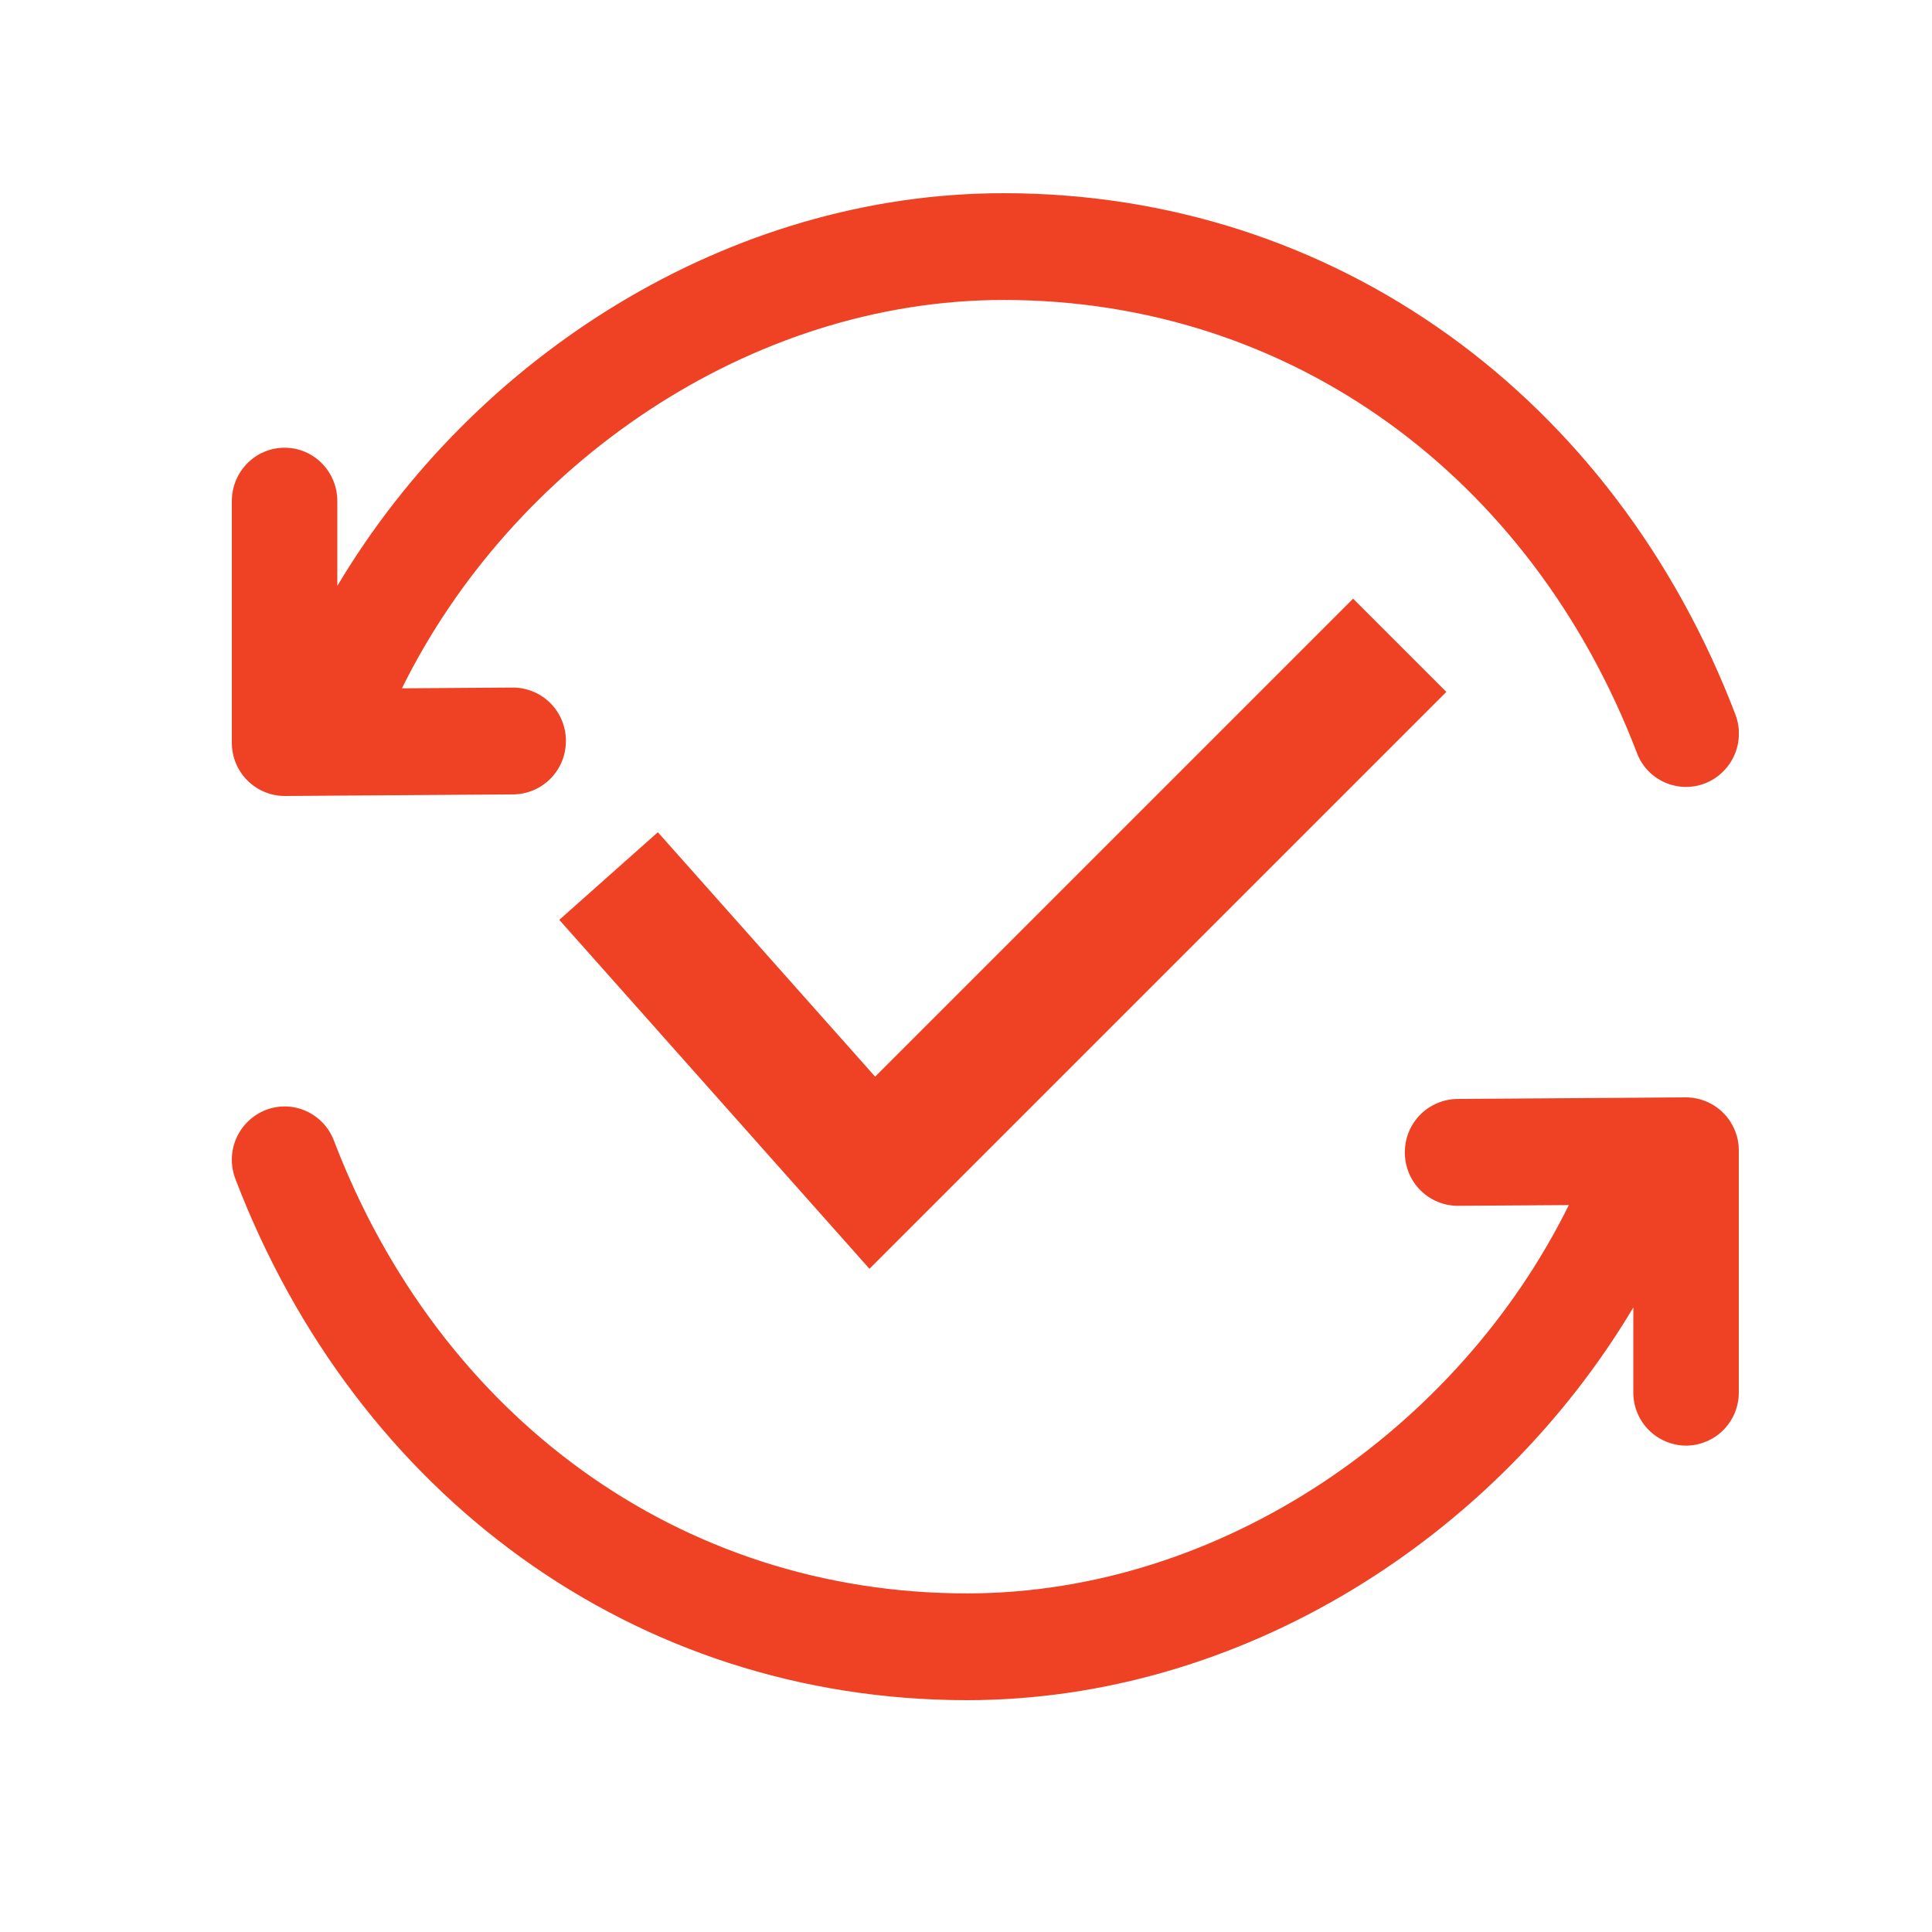 <svg width="50" height="50" viewBox="0 0 50 50" fill="none" xmlns="http://www.w3.org/2000/svg">
<g clip-path="url(#clip0_9656_30142)">
<path d="M43.626 28.4C43.807 28.4 43.986 28.435 44.154 28.505C44.321 28.574 44.473 28.676 44.601 28.805C44.729 28.933 44.83 29.086 44.898 29.254C44.967 29.422 45.002 29.601 45 29.782V36.03C45.002 36.211 44.967 36.39 44.899 36.557C44.831 36.724 44.731 36.876 44.605 37.005C44.478 37.133 44.327 37.235 44.16 37.305C43.994 37.375 43.816 37.412 43.635 37.413C43.455 37.412 43.276 37.375 43.11 37.305C42.944 37.235 42.793 37.133 42.666 37.005C42.539 36.876 42.439 36.724 42.371 36.557C42.303 36.39 42.269 36.211 42.27 36.03V33.837C38.719 39.796 32.128 44 25.026 44C16.427 44 9.22 38.694 6.094 30.516C5.962 30.175 5.969 29.796 6.115 29.461C6.262 29.126 6.534 28.862 6.874 28.728C7.576 28.453 8.368 28.806 8.641 29.517C11.371 36.658 17.587 41.237 25.026 41.237C31.6 41.237 37.74 36.982 40.601 31.187L37.733 31.206C37.552 31.206 37.373 31.171 37.207 31.102C37.04 31.033 36.888 30.932 36.761 30.805C36.633 30.677 36.532 30.526 36.463 30.359C36.394 30.192 36.358 30.014 36.358 29.833C36.353 29.469 36.493 29.118 36.747 28.857C37.002 28.596 37.349 28.446 37.713 28.441L43.626 28.4ZM25.978 5C34.574 5 41.783 10.306 44.909 18.484C45.041 18.825 45.033 19.204 44.887 19.539C44.741 19.874 44.468 20.138 44.129 20.272C43.961 20.338 43.782 20.369 43.602 20.365C43.422 20.36 43.245 20.32 43.08 20.247C42.916 20.174 42.768 20.068 42.644 19.937C42.521 19.806 42.425 19.651 42.362 19.483C39.632 12.342 33.415 7.763 25.976 7.763C19.403 7.763 13.262 12.018 10.402 17.814L13.27 17.794C13.45 17.794 13.629 17.829 13.796 17.898C13.963 17.967 14.114 18.068 14.242 18.195C14.37 18.323 14.471 18.474 14.54 18.641C14.609 18.808 14.645 18.986 14.645 19.167C14.649 19.531 14.509 19.882 14.255 20.143C14.001 20.404 13.654 20.554 13.289 20.559L7.375 20.6C7.194 20.6 7.014 20.565 6.847 20.495C6.679 20.426 6.527 20.324 6.4 20.195C6.272 20.067 6.171 19.914 6.102 19.746C6.034 19.578 5.999 19.399 6 19.218V12.97C6 12.205 6.611 11.587 7.365 11.587C8.12 11.587 8.73 12.205 8.73 12.97V15.163C12.281 9.204 18.872 5 25.974 5" fill="#EF4123"/>
<path d="M15.75 22.672L22.575 30.35L36.225 16.7" stroke="#EF4123" stroke-width="3.413"/>
</g>
<defs>
<clipPath id="clip0_9656_30142">
<rect width="39" height="39" fill="white" transform="translate(6 5)"/>
</clipPath>
</defs>
</svg>
